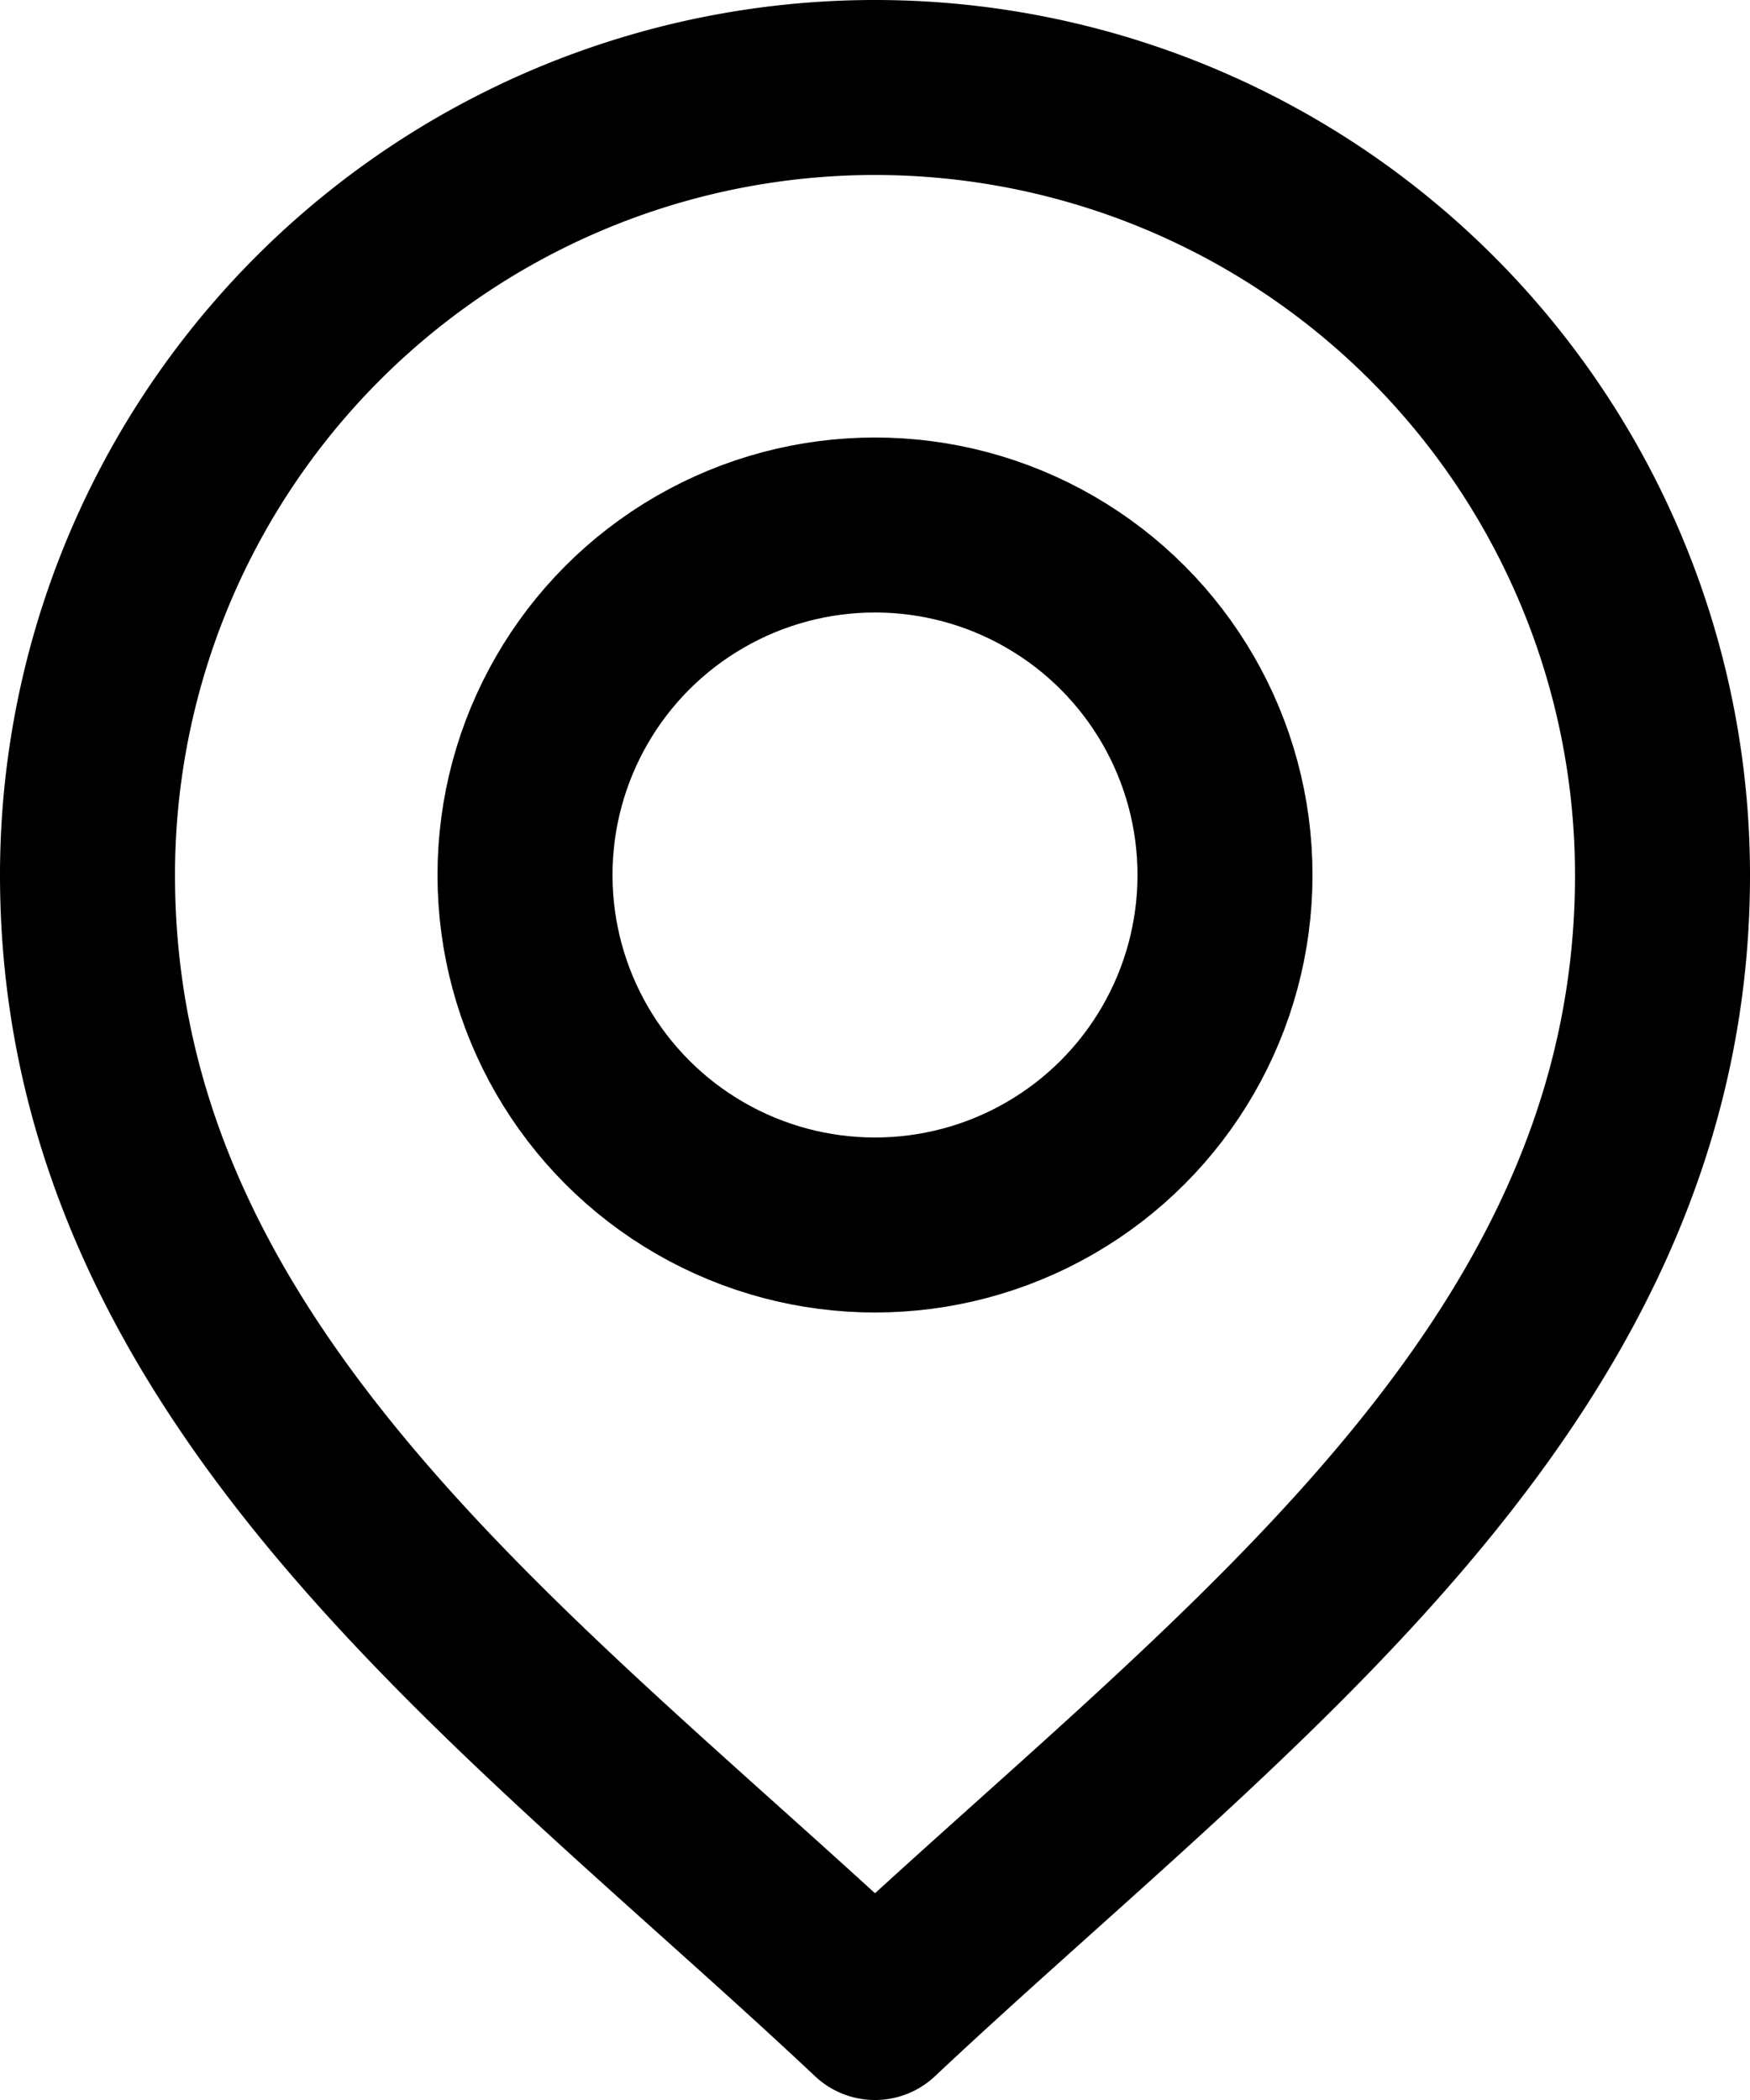 <svg xmlns="http://www.w3.org/2000/svg" viewBox="0 0 180 216"><defs><style>.cls-1{fill:none;stroke:#000;stroke-linecap:round;stroke-linejoin:round;stroke-width:18px;}</style></defs><title>icon-address</title><g id="Livello_2" data-name="Livello 2"><g id="_ÎÓÈ_1" data-name="—ÎÓÈ_1"><circle class="cls-1" cx="90" cy="90" r="36"/><path class="cls-1" d="M9,90a81,81,0,0,1,162,0c0,51.75-45,83.15-81,117C54,173.15,9,141.75,9,90Z"/></g></g></svg>